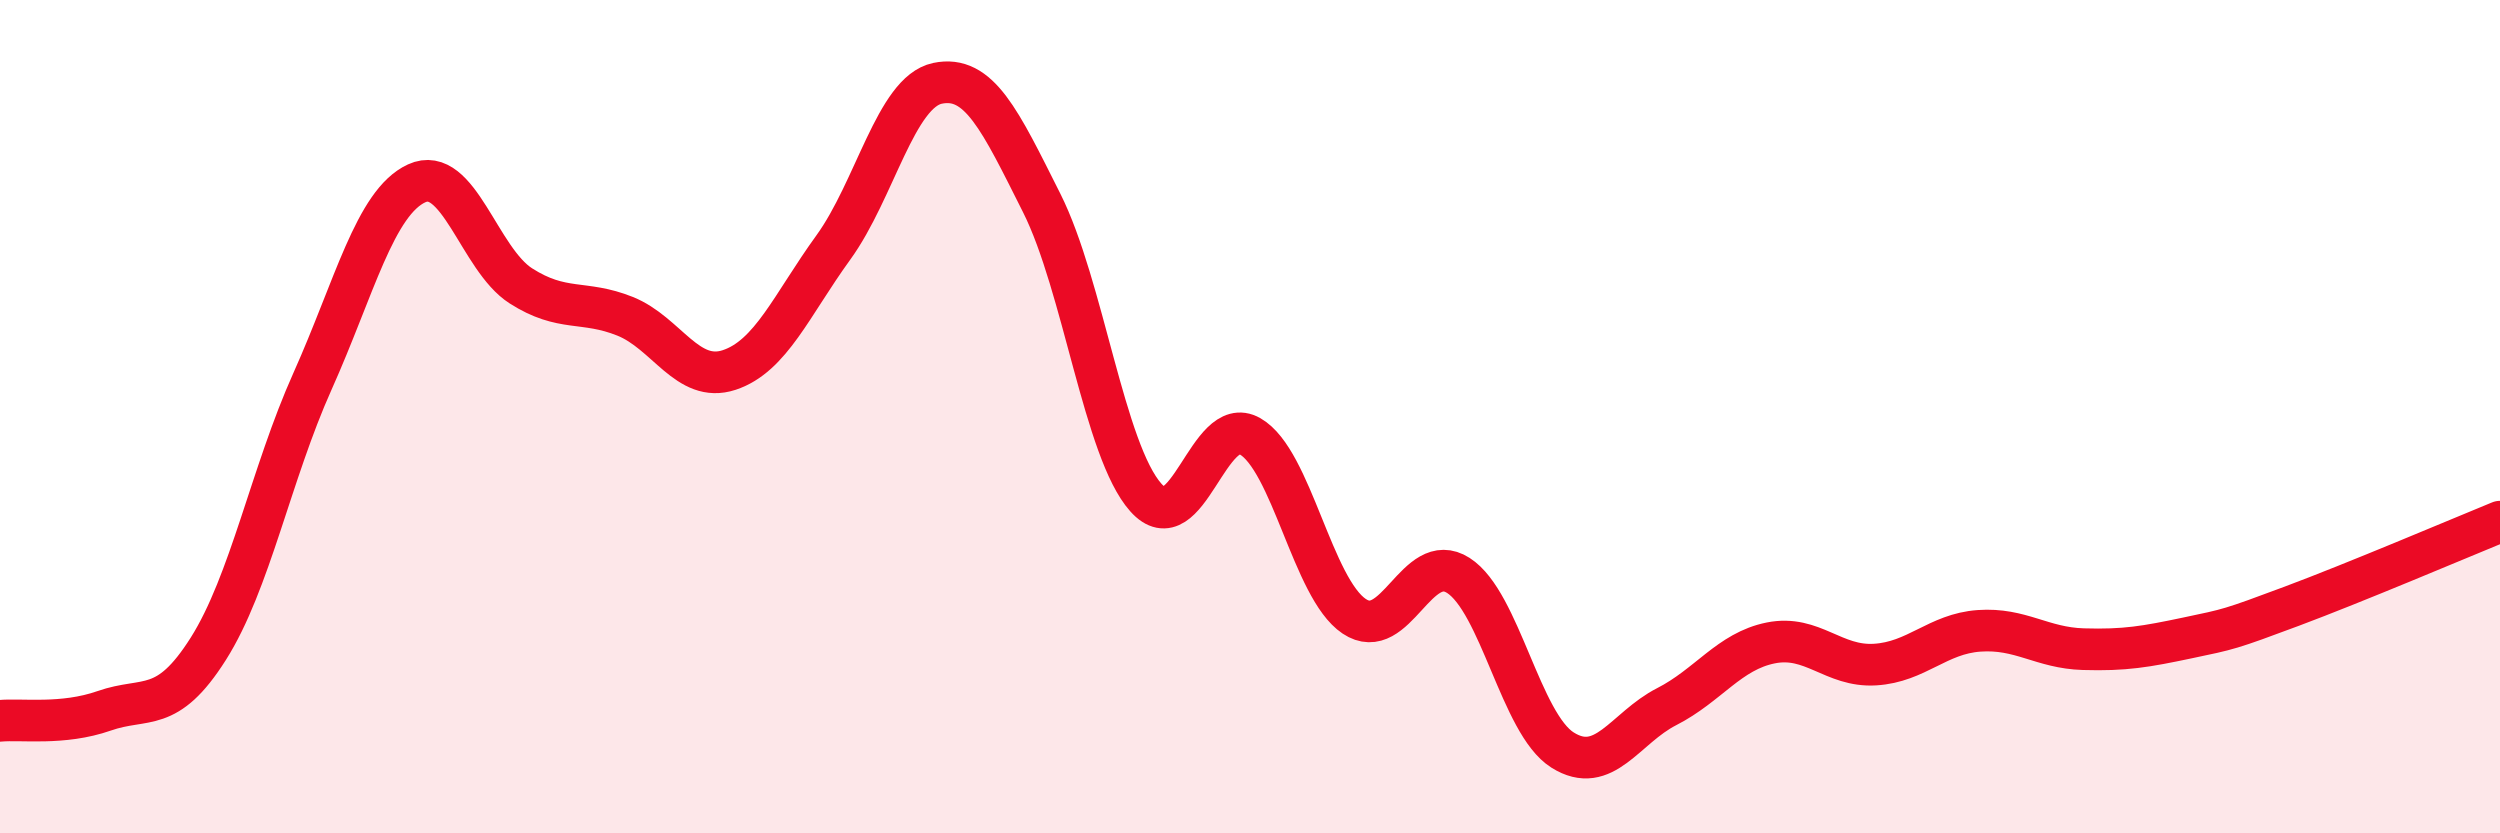 
    <svg width="60" height="20" viewBox="0 0 60 20" xmlns="http://www.w3.org/2000/svg">
      <path
        d="M 0,17.3 C 0.5,17.25 1.5,17.41 2.5,17.06 C 3.5,16.71 4,17.15 5,15.57 C 6,13.99 6.5,11.38 7.5,9.15 C 8.5,6.92 9,4.86 10,4.4 C 11,3.94 11.5,6.22 12.5,6.86 C 13.5,7.5 14,7.19 15,7.59 C 16,7.99 16.5,9.21 17.5,8.88 C 18.5,8.55 19,7.32 20,5.94 C 21,4.56 21.5,2.21 22.5,2 C 23.5,1.79 24,2.88 25,4.87 C 26,6.86 26.5,10.82 27.5,11.94 C 28.5,13.06 29,9.9 30,10.47 C 31,11.04 31.5,14.12 32.5,14.79 C 33.5,15.46 34,13.17 35,13.81 C 36,14.45 36.5,17.37 37.5,18 C 38.5,18.63 39,17.47 40,16.96 C 41,16.45 41.5,15.63 42.5,15.43 C 43.5,15.23 44,16.01 45,15.95 C 46,15.89 46.5,15.21 47.5,15.14 C 48.5,15.07 49,15.55 50,15.58 C 51,15.61 51.5,15.52 52.5,15.31 C 53.5,15.1 53.5,15.11 55,14.55 C 56.5,13.99 59,12.93 60,12.52L60 20L0 20Z"
        fill="#EB0A25"
        opacity="0.1"
        stroke-linecap="round"
        stroke-linejoin="round"
      />
      <path
        d="M 0,17.3 C 0.5,17.25 1.5,17.41 2.5,17.06 C 3.5,16.71 4,17.15 5,15.57 C 6,13.99 6.5,11.38 7.5,9.15 C 8.5,6.92 9,4.86 10,4.4 C 11,3.94 11.5,6.22 12.5,6.86 C 13.5,7.5 14,7.19 15,7.59 C 16,7.99 16.5,9.21 17.5,8.88 C 18.5,8.55 19,7.32 20,5.94 C 21,4.56 21.5,2.21 22.5,2 C 23.5,1.79 24,2.88 25,4.87 C 26,6.86 26.5,10.82 27.5,11.94 C 28.5,13.06 29,9.9 30,10.47 C 31,11.04 31.5,14.12 32.5,14.79 C 33.5,15.46 34,13.17 35,13.81 C 36,14.45 36.5,17.37 37.5,18 C 38.5,18.63 39,17.47 40,16.96 C 41,16.45 41.5,15.63 42.5,15.43 C 43.5,15.23 44,16.01 45,15.95 C 46,15.89 46.5,15.21 47.5,15.14 C 48.5,15.07 49,15.55 50,15.58 C 51,15.61 51.5,15.52 52.5,15.31 C 53.5,15.1 53.5,15.11 55,14.55 C 56.5,13.99 59,12.93 60,12.52"
        stroke="#EB0A25"
        stroke-width="1"
        fill="none"
        stroke-linecap="round"
        stroke-linejoin="round"
      />
    </svg>
  